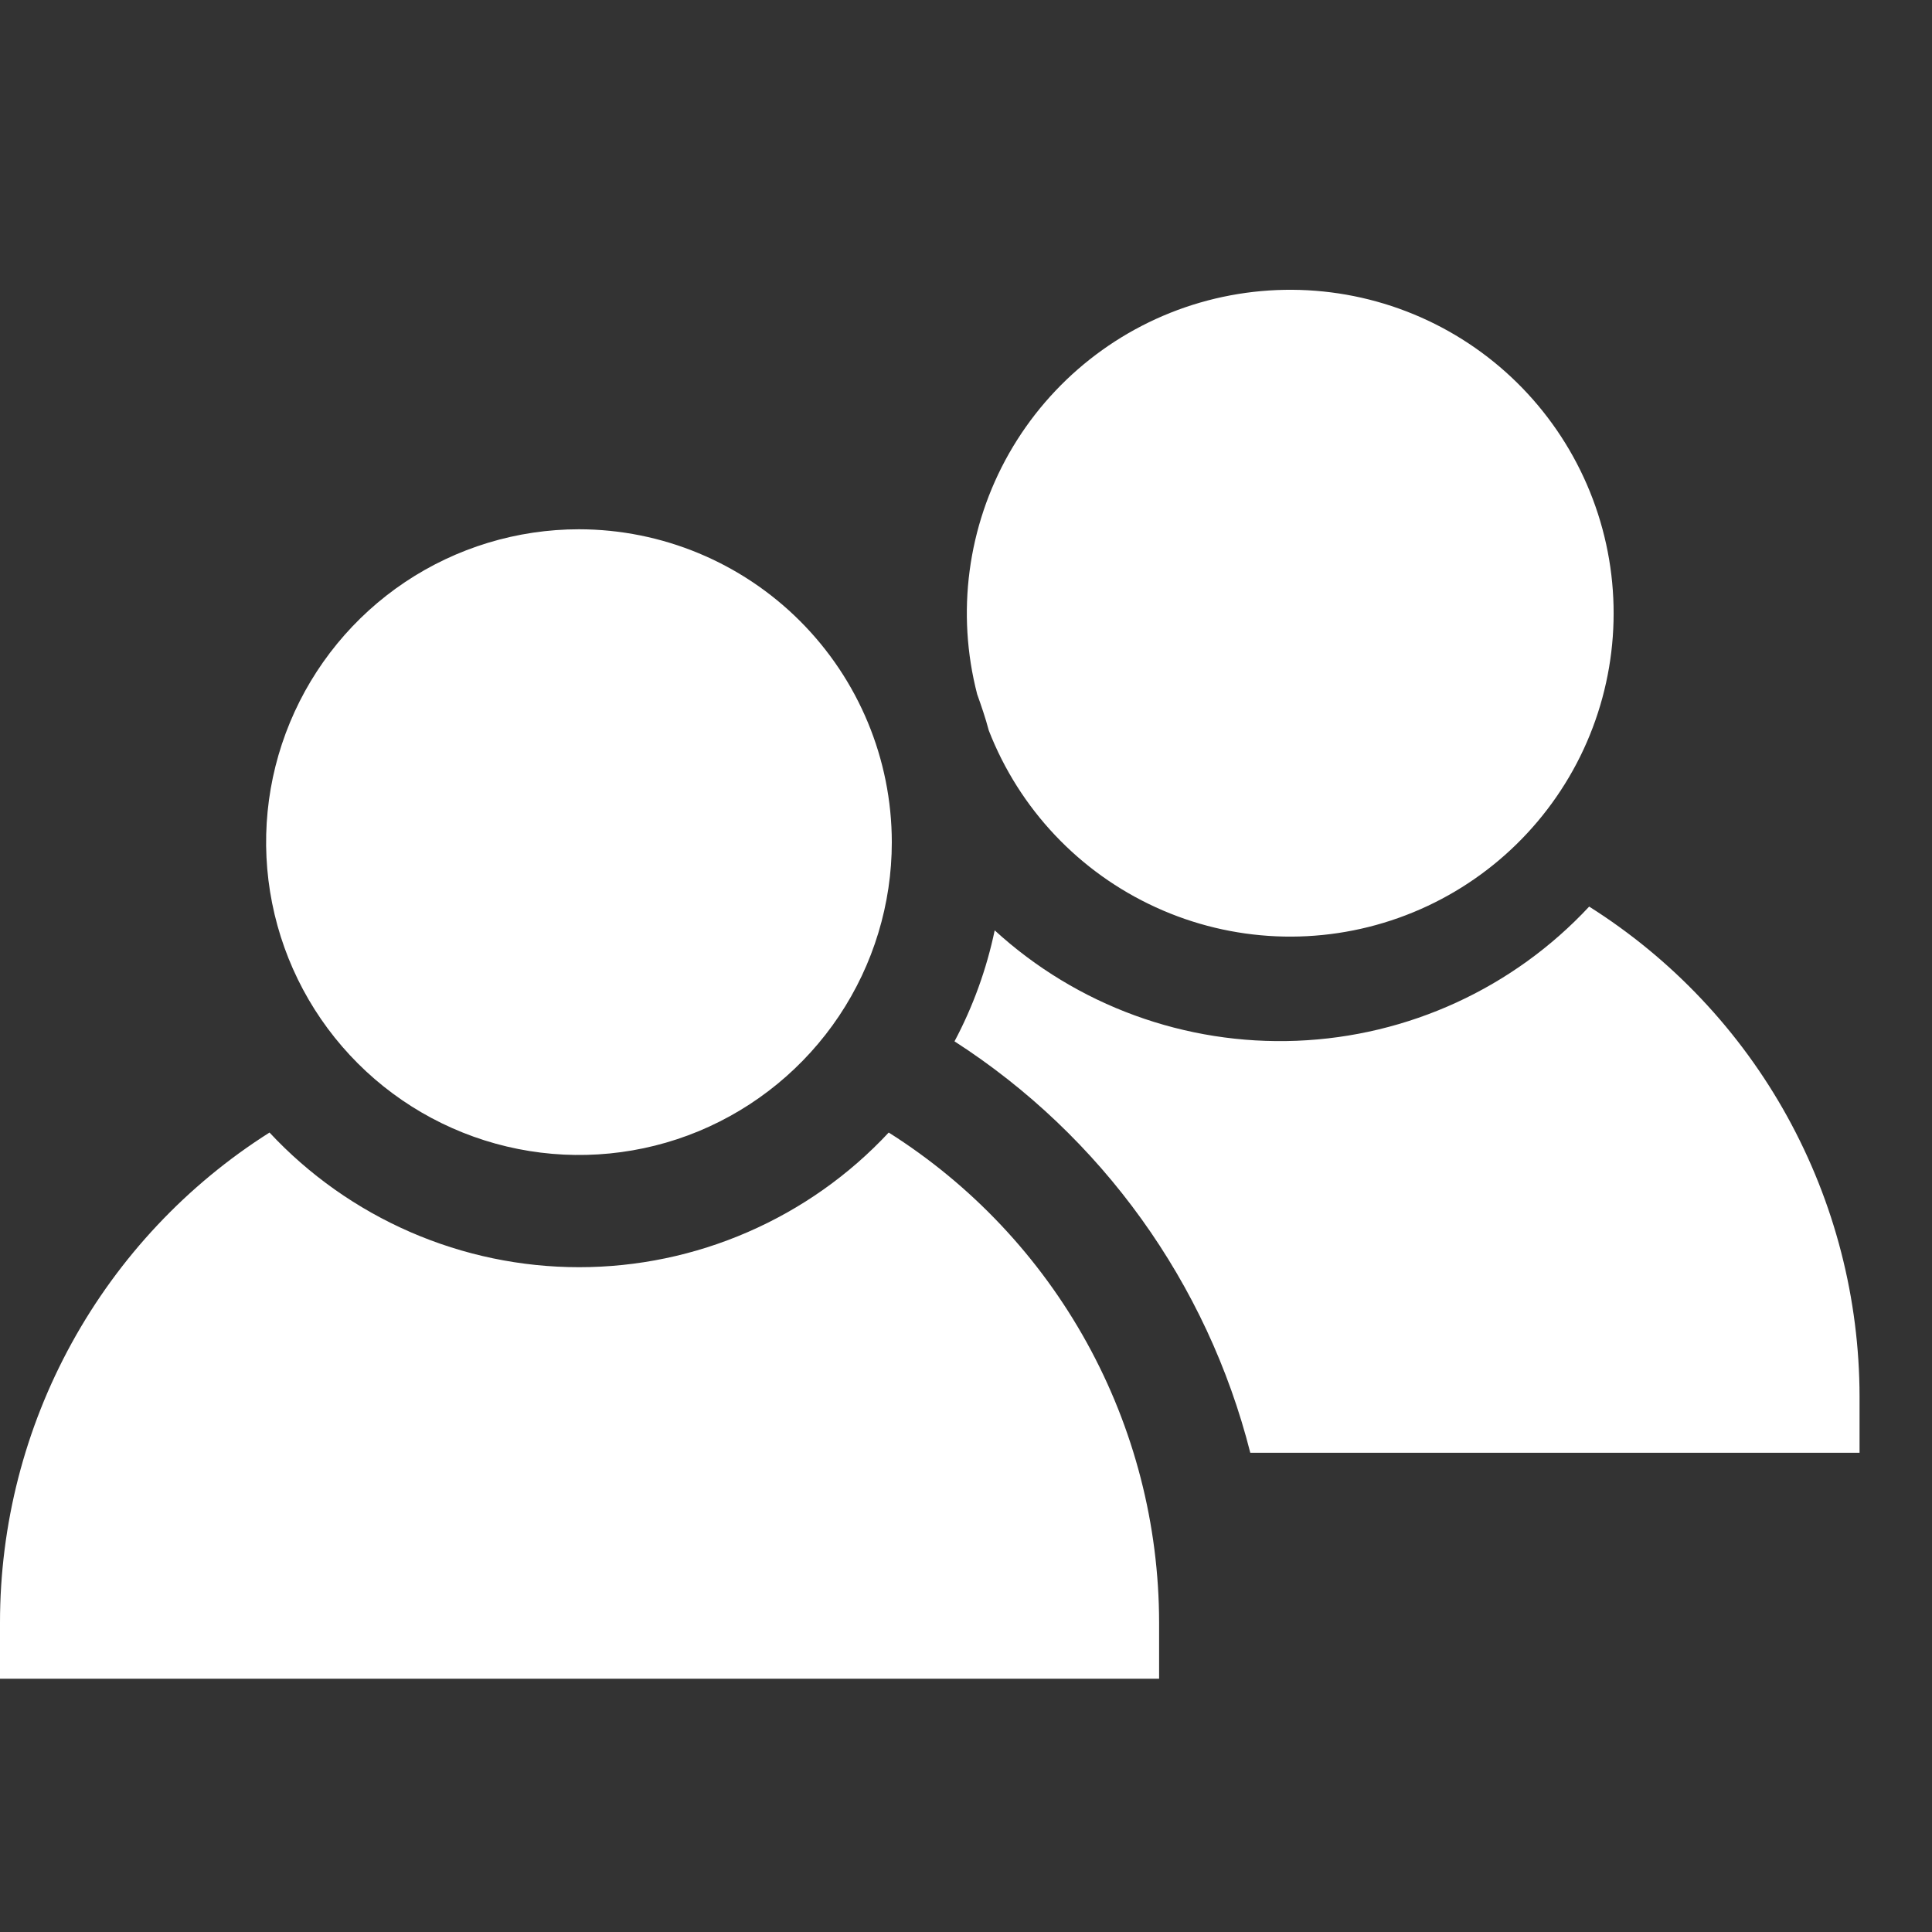 <svg width="20" height="20" viewBox="0 0 20 20" fill="none" xmlns="http://www.w3.org/2000/svg">
<rect x="0" y="0" width="20" height="20" fill="#333333" stroke="none"/>
<path d="M9.232 8.718C9.232 9.358 9.042 9.984 8.686 10.517C8.33 11.049 7.825 11.464 7.233 11.71C6.641 11.955 5.99 12.019 5.362 11.894C4.734 11.769 4.156 11.46 3.704 11.008C3.251 10.555 2.942 9.978 2.817 9.349C2.692 8.721 2.756 8.07 3.002 7.478C3.247 6.887 3.662 6.381 4.194 6.025C4.727 5.669 5.353 5.479 5.994 5.479C6.852 5.48 7.675 5.822 8.282 6.429C8.889 7.036 9.231 7.859 9.232 8.718ZM9.2 11.724C8.79 12.164 8.294 12.514 7.742 12.754C7.191 12.994 6.596 13.118 5.995 13.118C5.393 13.118 4.799 12.994 4.247 12.754C3.696 12.514 3.2 12.164 2.79 11.724C1.935 12.265 1.231 13.015 0.743 13.902C0.255 14.789 -0 15.784 4.42196e-07 16.797V17.378H11.999V16.797C11.998 15.784 11.741 14.787 11.251 13.9C10.762 13.014 10.056 12.265 9.2 11.724ZM10.236 7.562C10.552 8.374 11.172 9.03 11.964 9.392C12.756 9.755 13.658 9.794 14.478 9.502C15.299 9.21 15.973 8.61 16.359 7.829C16.744 7.048 16.81 6.148 16.542 5.319C16.274 4.49 15.694 3.798 14.925 3.39C14.156 2.982 13.258 2.89 12.421 3.133C11.585 3.376 10.877 3.936 10.446 4.693C10.016 5.45 9.897 6.345 10.116 7.188C10.16 7.311 10.202 7.434 10.236 7.562ZM16.451 9.385C15.665 10.229 14.577 10.728 13.425 10.774C12.272 10.82 11.148 10.41 10.297 9.631C10.213 10.032 10.073 10.419 9.881 10.78C11.404 11.761 12.498 13.283 12.943 15.039H19.25V14.458C19.249 13.445 18.992 12.448 18.503 11.561C18.014 10.674 17.308 9.926 16.451 9.385Z" fill="white"/>
</svg>
